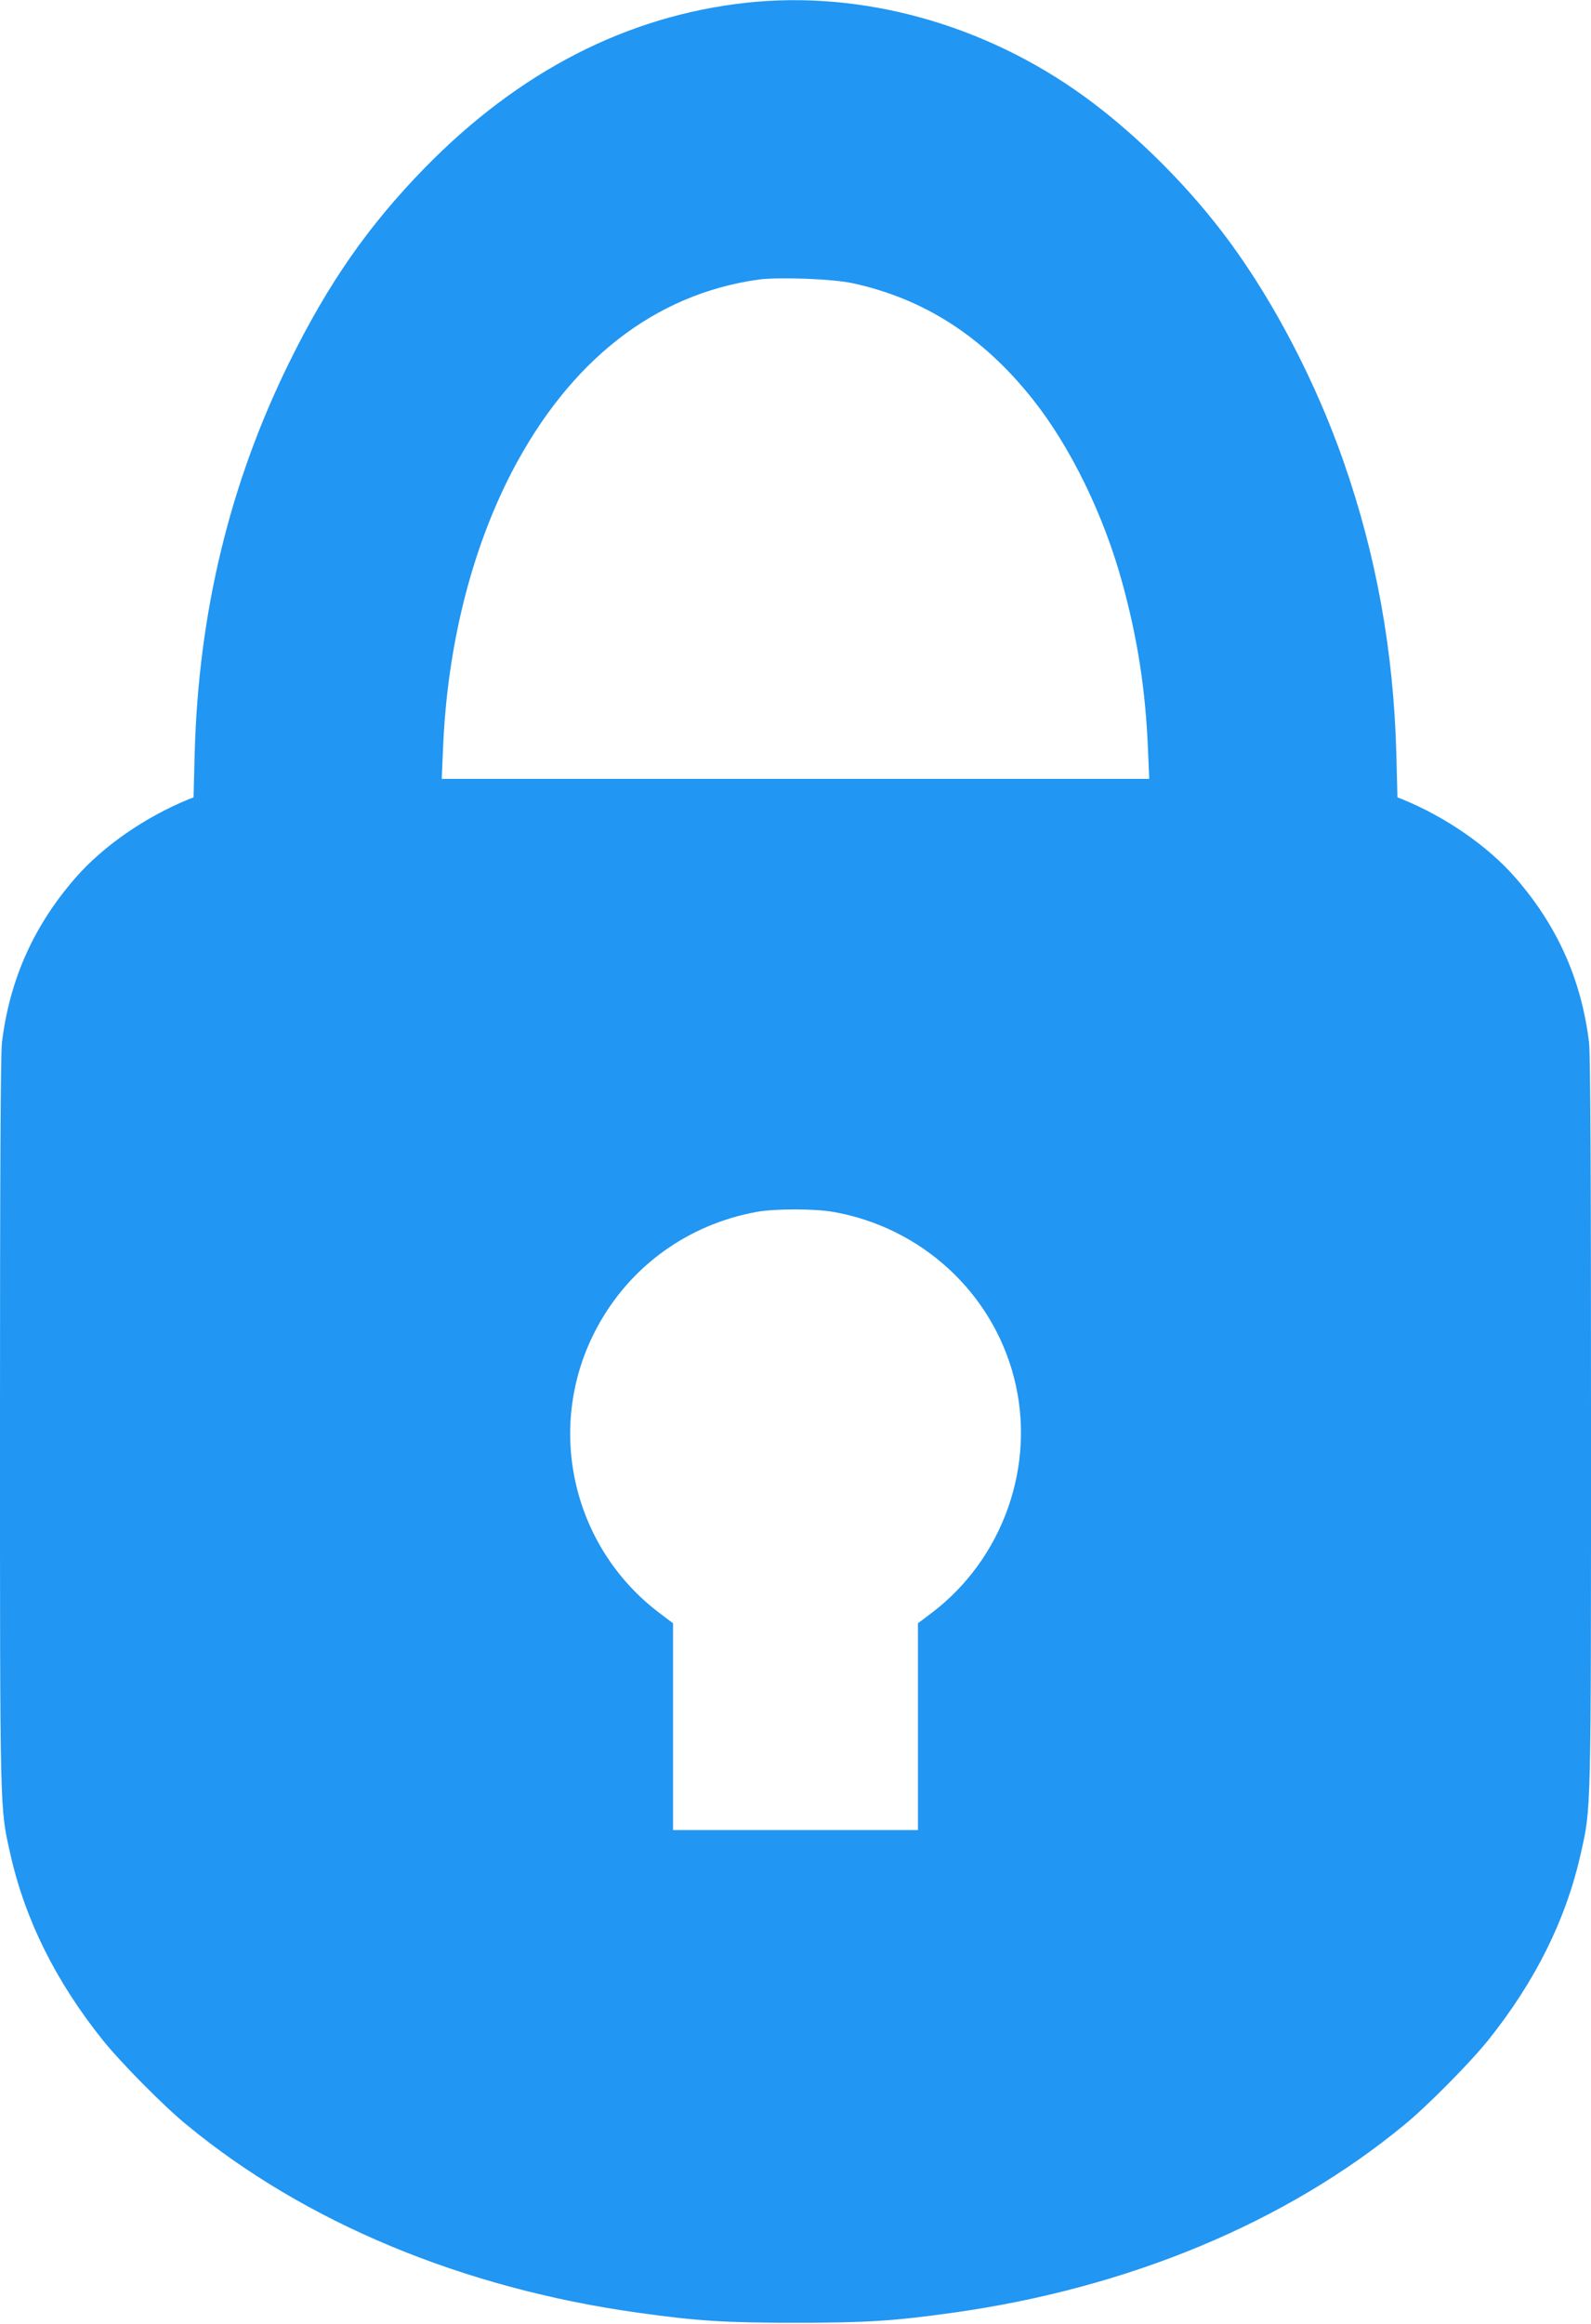 <?xml version="1.0" standalone="no"?>
<!DOCTYPE svg PUBLIC "-//W3C//DTD SVG 20010904//EN"
 "http://www.w3.org/TR/2001/REC-SVG-20010904/DTD/svg10.dtd">
<svg version="1.0" xmlns="http://www.w3.org/2000/svg"
 width="877pt" height="1280pt" viewBox="0 0 877 1280"
 preserveAspectRatio="xMidYMid meet">
<g transform="translate(0,1280) scale(0.1,-0.1)"
fill="#2196f3" stroke="none">
<path d="M4115 12785 c-659 -72 -1254 -378 -1775 -911 -310 -318 -530 -633
-745 -1069 -329 -667 -501 -1379 -522 -2158 l-6 -239 -26 -10 c-240 -98 -472
-258 -624 -432 -231 -265 -363 -559 -406 -906 -8 -57 -11 -746 -11 -2090 0
-2181 -1 -2123 56 -2378 81 -363 250 -703 508 -1026 97 -122 337 -365 463
-468 654 -540 1524 -902 2493 -1037 320 -45 480 -55 865 -55 385 0 545 10 865
55 969 135 1839 497 2493 1037 126 103 366 346 463 468 258 323 427 663 508
1026 57 255 56 197 56 2378 0 1344 -3 2033 -11 2090 -43 347 -175 641 -406
906 -152 174 -384 334 -624 432 l-26 10 -6 239 c-15 565 -111 1096 -290 1608
-151 433 -378 871 -627 1210 -219 299 -515 595 -805 805 -550 398 -1224 584
-1860 515z m585 -1545 c393 -85 717 -293 991 -637 208 -261 392 -636 495
-1012 85 -309 129 -595 142 -920 l7 -161 -1950 0 -1950 0 7 166 c23 563 155
1090 378 1522 320 616 788 982 1361 1062 110 15 411 4 519 -20z m-108 -5115
c486 -85 877 -443 998 -915 123 -479 -60 -997 -457 -1296 l-73 -55 0 -570 0
-569 -675 0 -675 0 0 569 0 570 -73 55 c-489 368 -636 1037 -346 1574 181 337
501 568 881 637 100 18 317 18 420 0z"/>
</g>
</svg>
